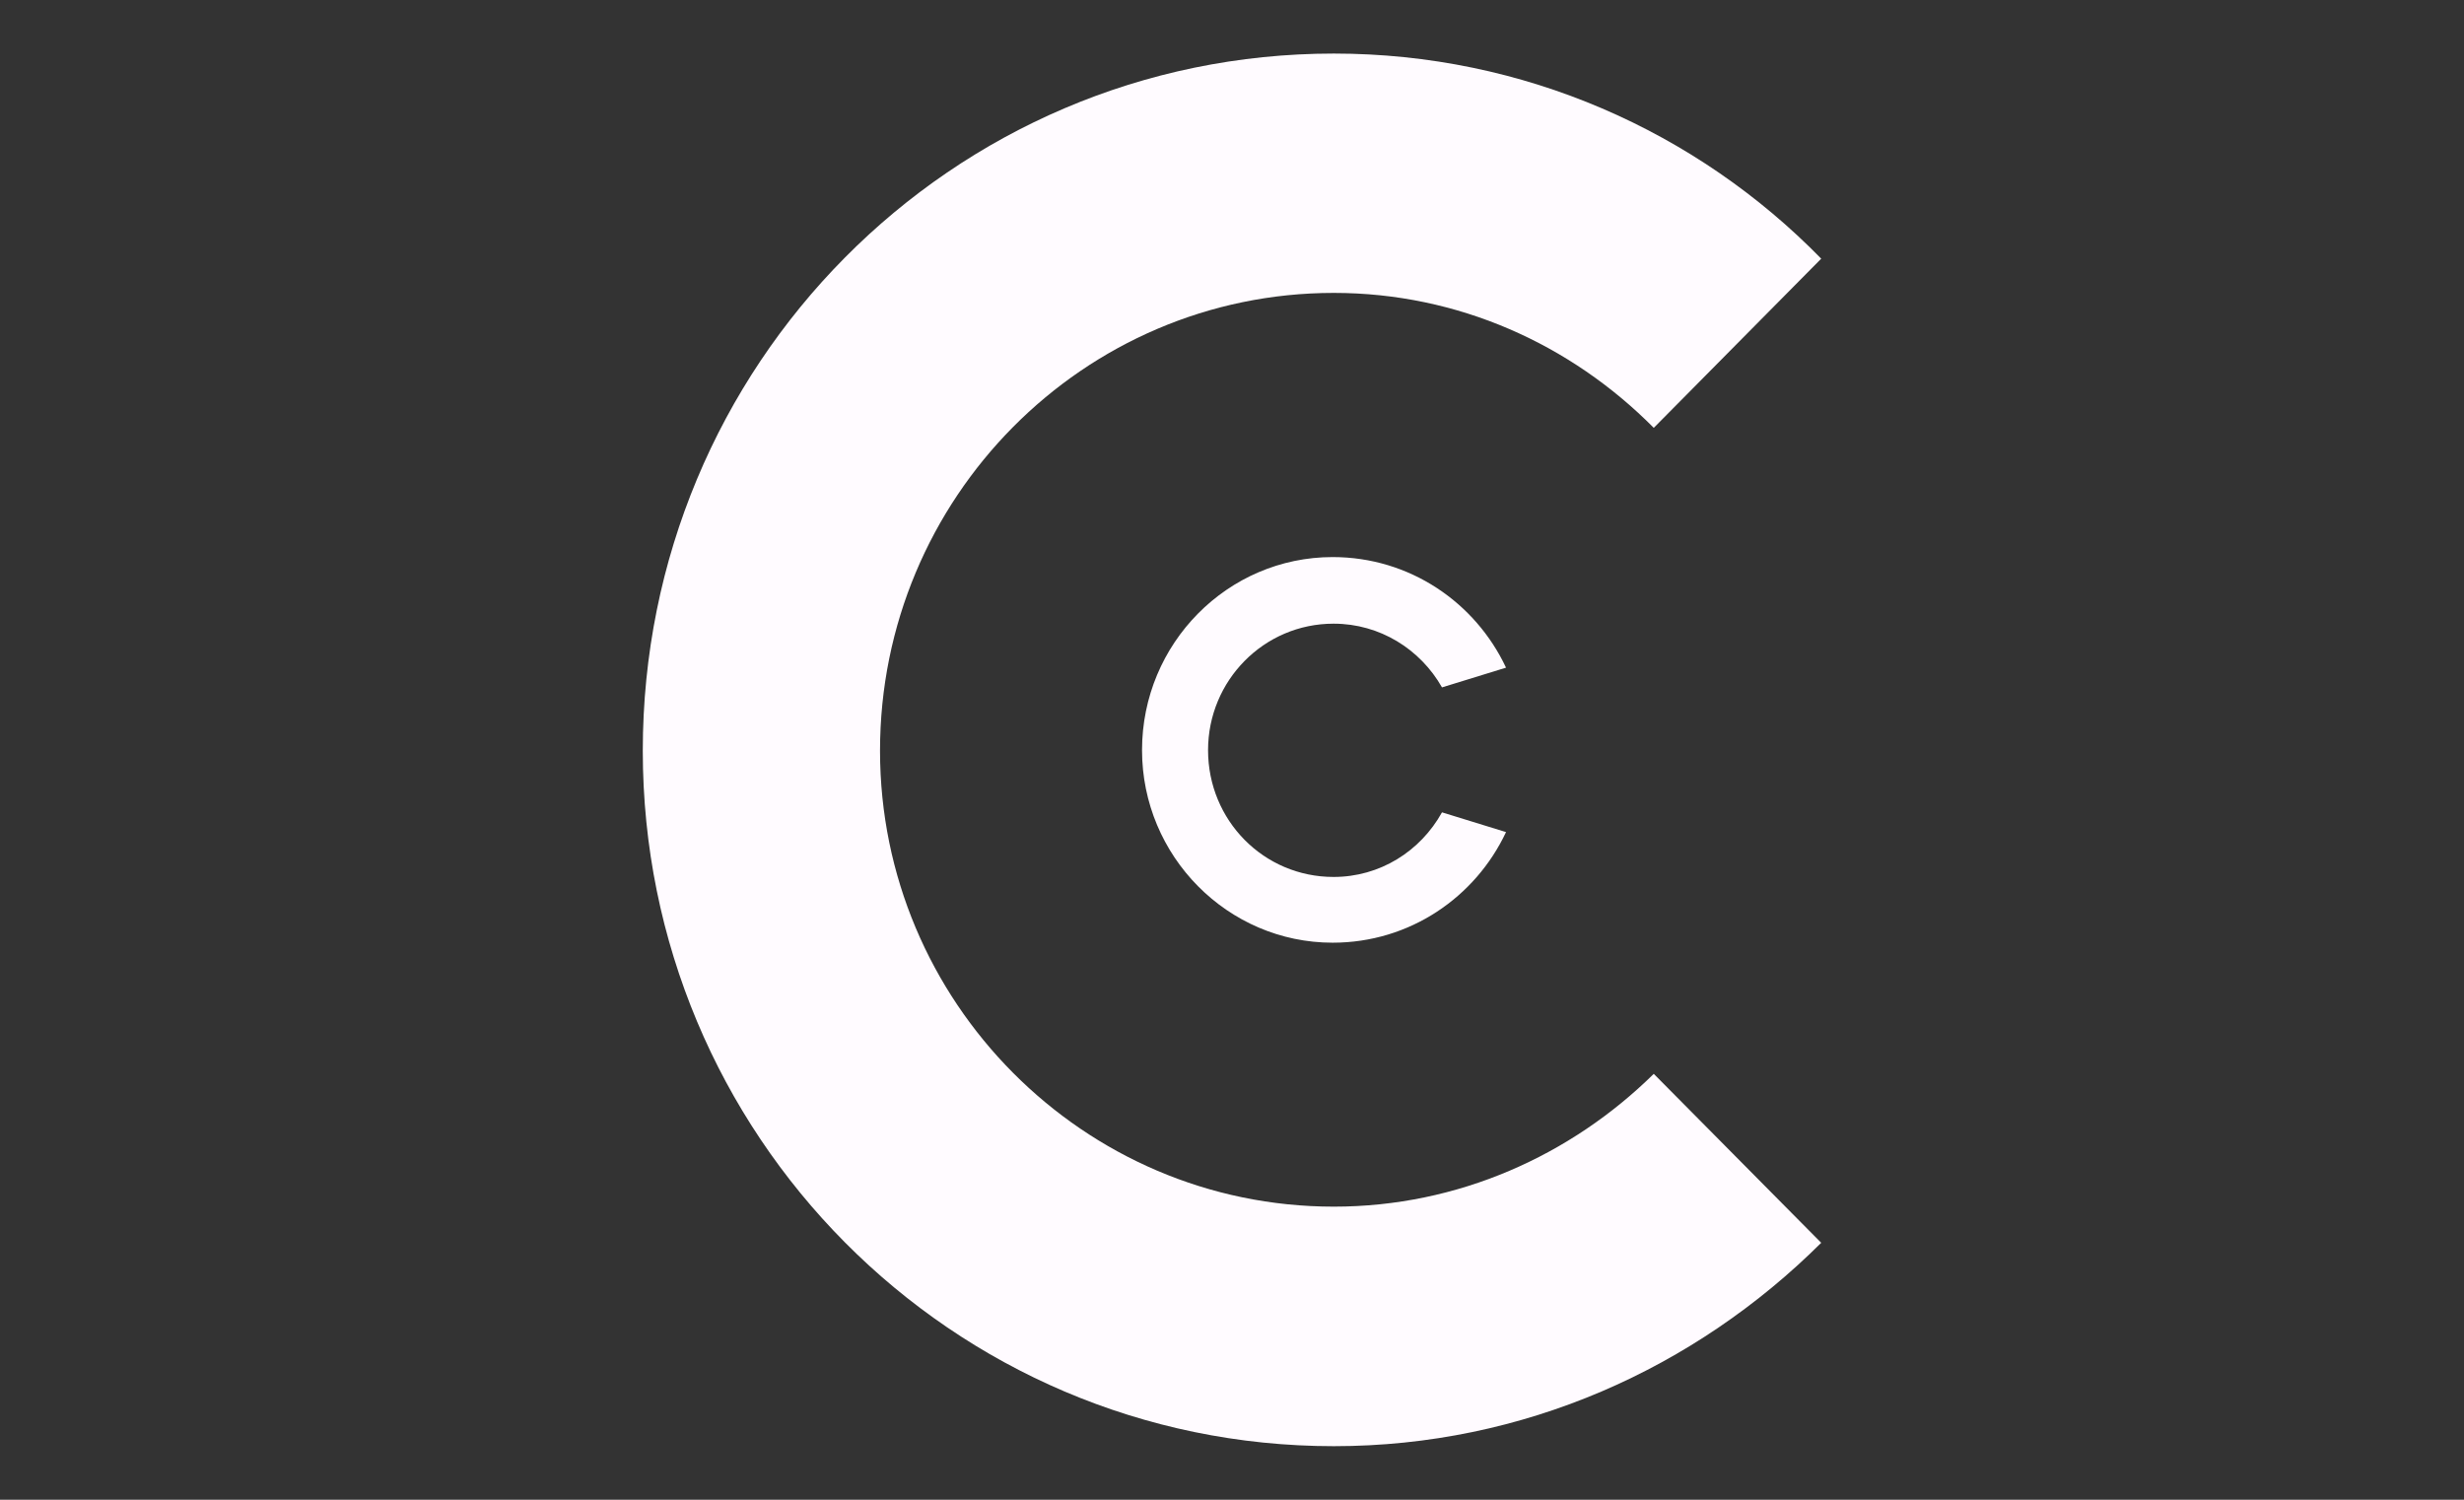 <?xml version="1.0" encoding="utf-8"?>
<!-- Generator: Adobe Illustrator 15.0.2, SVG Export Plug-In . SVG Version: 6.00 Build 0)  -->
<!DOCTYPE svg PUBLIC "-//W3C//DTD SVG 1.1//EN" "http://www.w3.org/Graphics/SVG/1.1/DTD/svg11.dtd">
<svg version="1.1" id="Calque_1" xmlns="http://www.w3.org/2000/svg" xmlns:xlink="http://www.w3.org/1999/xlink" x="0px" y="0px"
	 width="92px" height="56px" viewBox="0 0 92 56" enable-background="new 0 0 92 56" xml:space="preserve">
<rect x="0" y="0" width="92" height="56" fill="#333333" stroke="none"/>
<g>
	<g>
		<path fill="#FFFBFF" d="M68,46.406C63.295,51.089,56.893,54,49.803,54C35.526,54,24,42.365,24,28.033C24,13.635,35.526,2,49.803,2
			C56.893,2,63.361,4.911,68,9.659l-6.252,6.317c-3.094-3.121-7.309-5.039-11.947-5.039c-9.354,0-16.943,7.665-16.943,17.095
			c0,9.366,7.589,17.024,16.943,17.024c4.639,0,8.854-1.912,11.947-4.959L68,46.406z"/>
	</g>
	<path fill="#FFFBFF" d="M56.232,31.07c-1.146,2.435-3.596,4.13-6.474,4.13c-3.918,0-7.117-3.231-7.117-7.189
		c0-3.987,3.201-7.21,7.117-7.21c2.878,0,5.328,1.695,6.474,4.129l-2.391,0.737c-0.81-1.425-2.32-2.379-4.048-2.379
		c-2.608,0-4.687,2.131-4.687,4.723c0,2.621,2.077,4.734,4.687,4.734c1.728,0,3.238-0.955,4.048-2.412L56.232,31.07z"/>
</g>
</svg>
